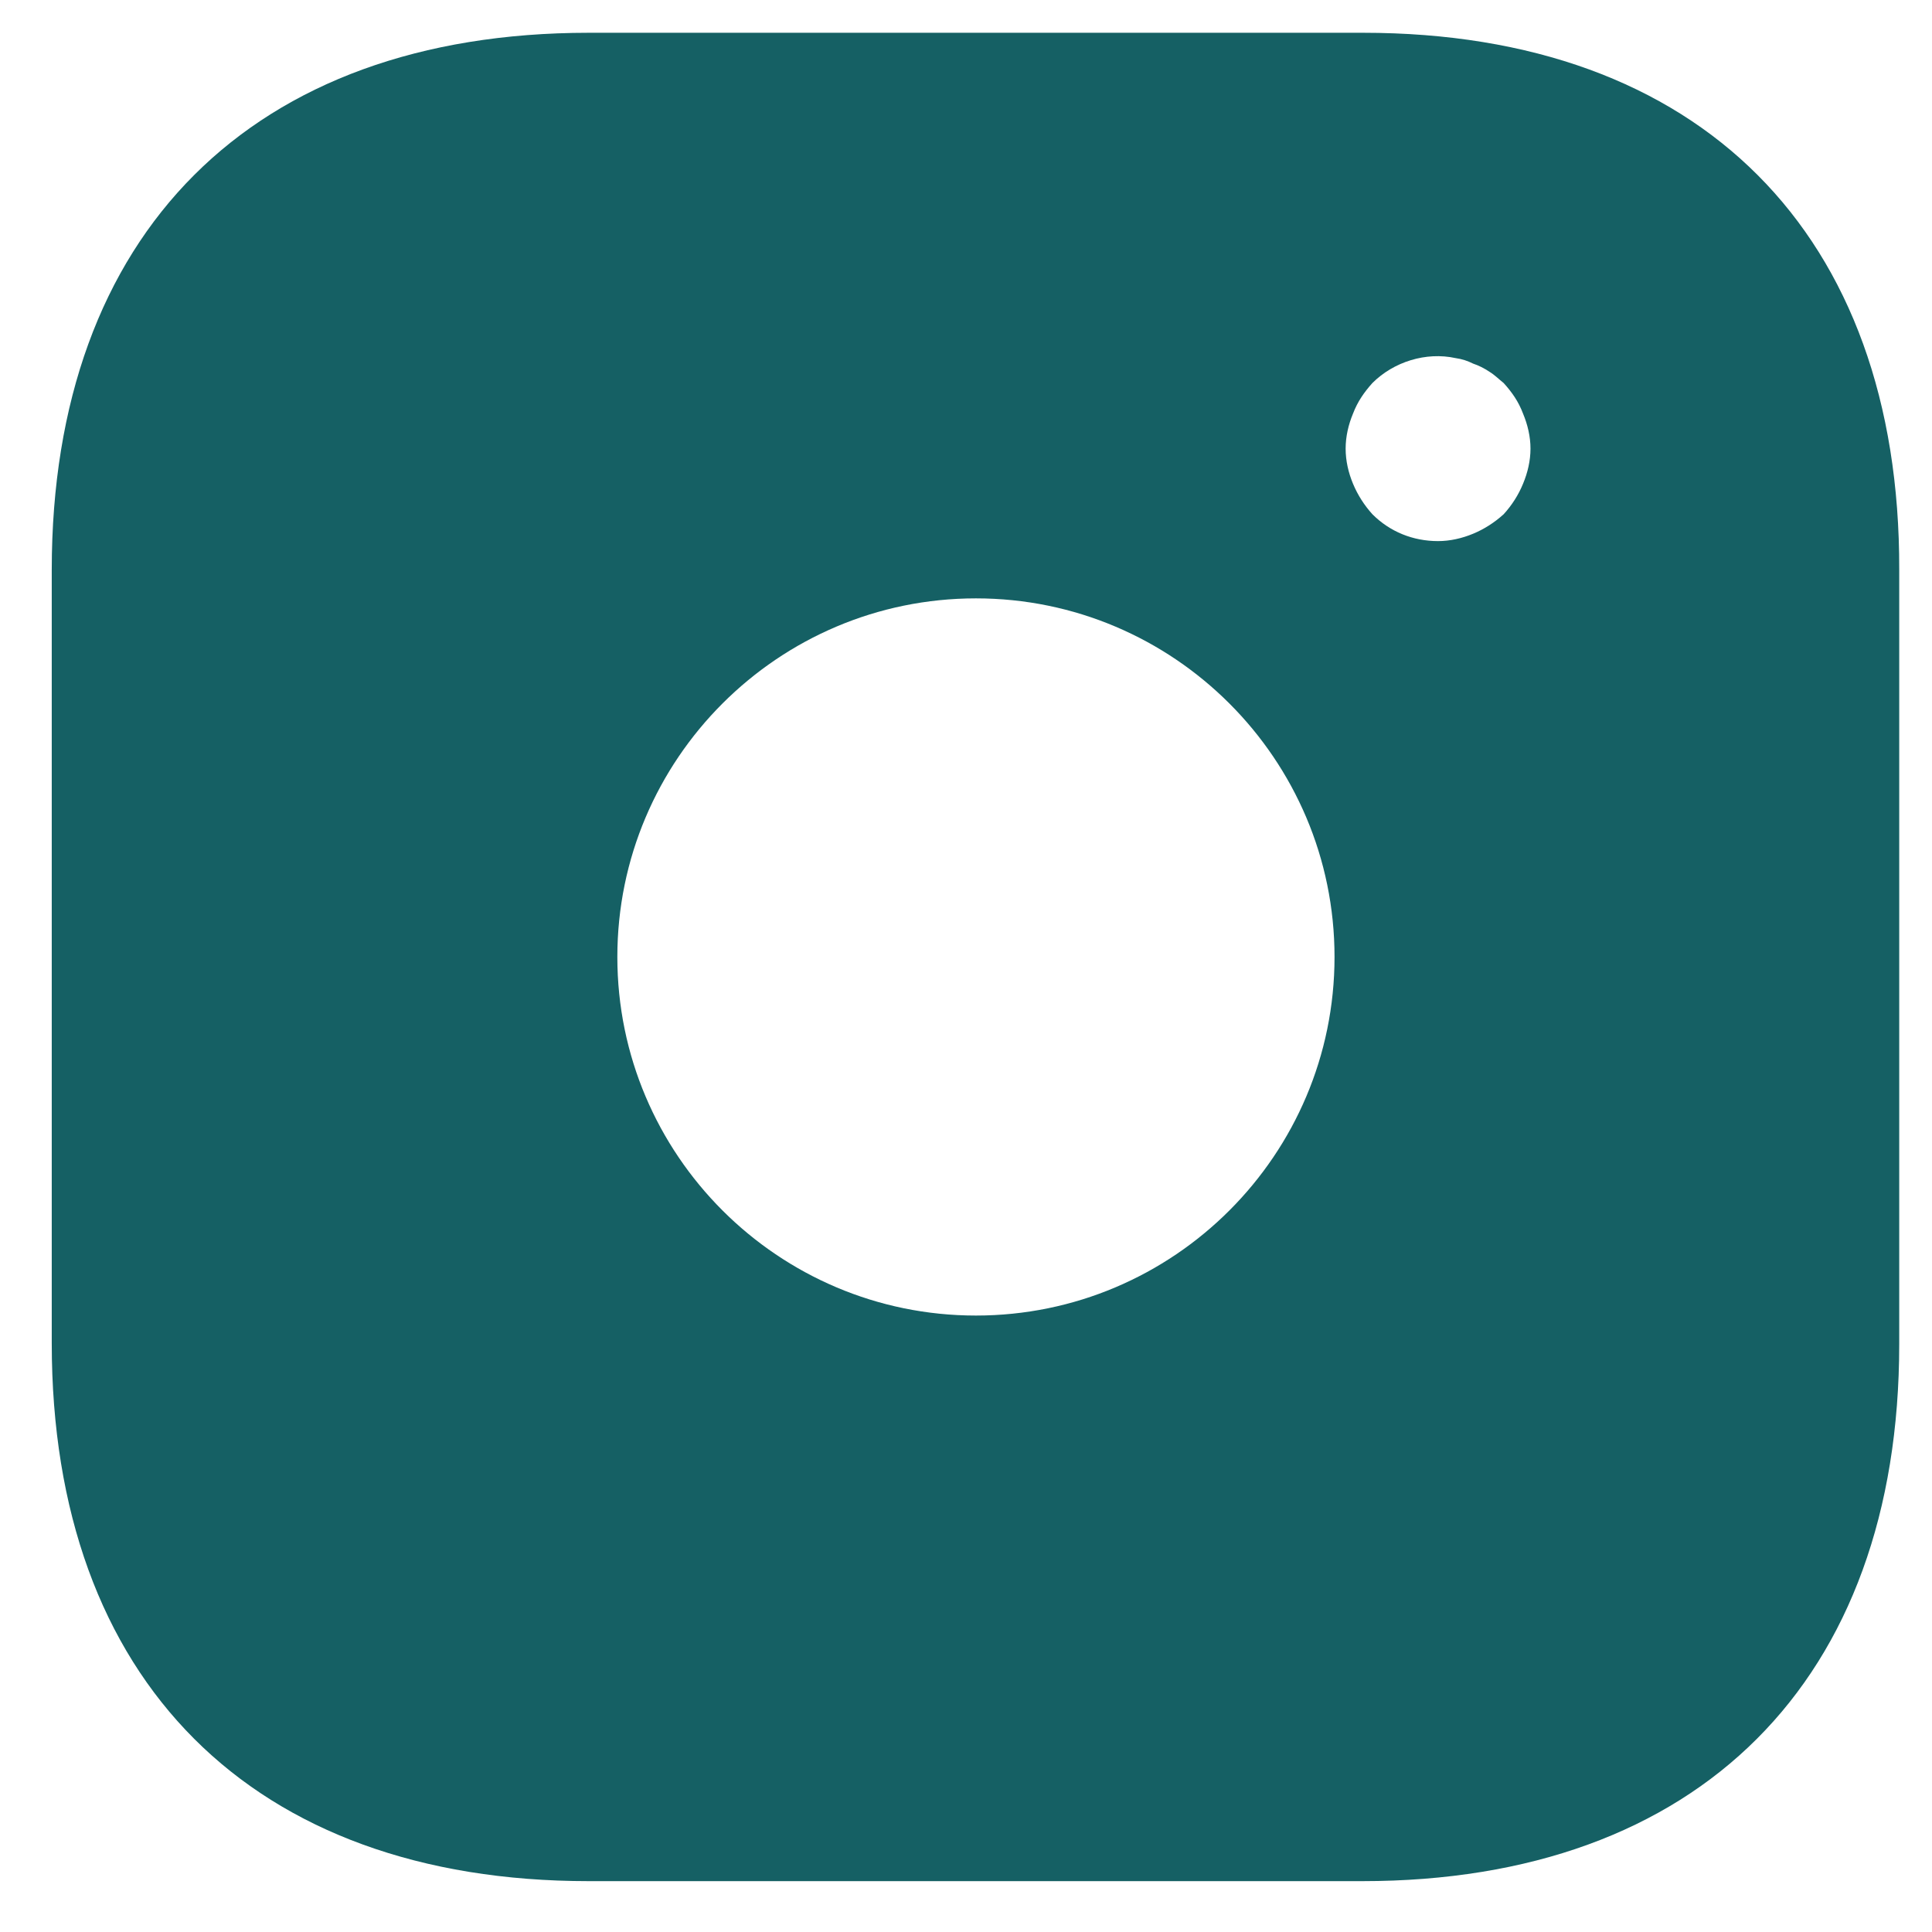 <svg width="28" height="28" viewBox="0 0 28 28" fill="none" xmlns="http://www.w3.org/2000/svg">
<path d="M19.756 0.475H8.532C3.657 0.475 0.75 3.382 0.75 8.257V19.468C0.75 24.357 3.657 27.263 8.532 27.263H19.743C24.618 27.263 27.525 24.357 27.525 19.481V8.257C27.538 3.382 24.632 0.475 19.756 0.475ZM14.144 19.066C11.278 19.066 8.947 16.736 8.947 13.869C8.947 11.003 11.278 8.672 14.144 8.672C17.011 8.672 19.341 11.003 19.341 13.869C19.341 16.736 17.011 19.066 14.144 19.066ZM22.073 7.011C22.007 7.172 21.913 7.32 21.792 7.453C21.658 7.574 21.511 7.668 21.35 7.735C21.189 7.802 21.015 7.842 20.841 7.842C20.48 7.842 20.145 7.708 19.89 7.453C19.77 7.32 19.676 7.172 19.609 7.011C19.542 6.851 19.502 6.677 19.502 6.502C19.502 6.328 19.542 6.154 19.609 5.994C19.676 5.819 19.77 5.685 19.89 5.551C20.198 5.243 20.667 5.096 21.096 5.19C21.189 5.203 21.27 5.23 21.35 5.27C21.431 5.297 21.511 5.337 21.591 5.391C21.658 5.431 21.725 5.498 21.792 5.551C21.913 5.685 22.007 5.819 22.073 5.994C22.14 6.154 22.181 6.328 22.181 6.502C22.181 6.677 22.14 6.851 22.073 7.011Z" fill="#156064"/>
</svg>
